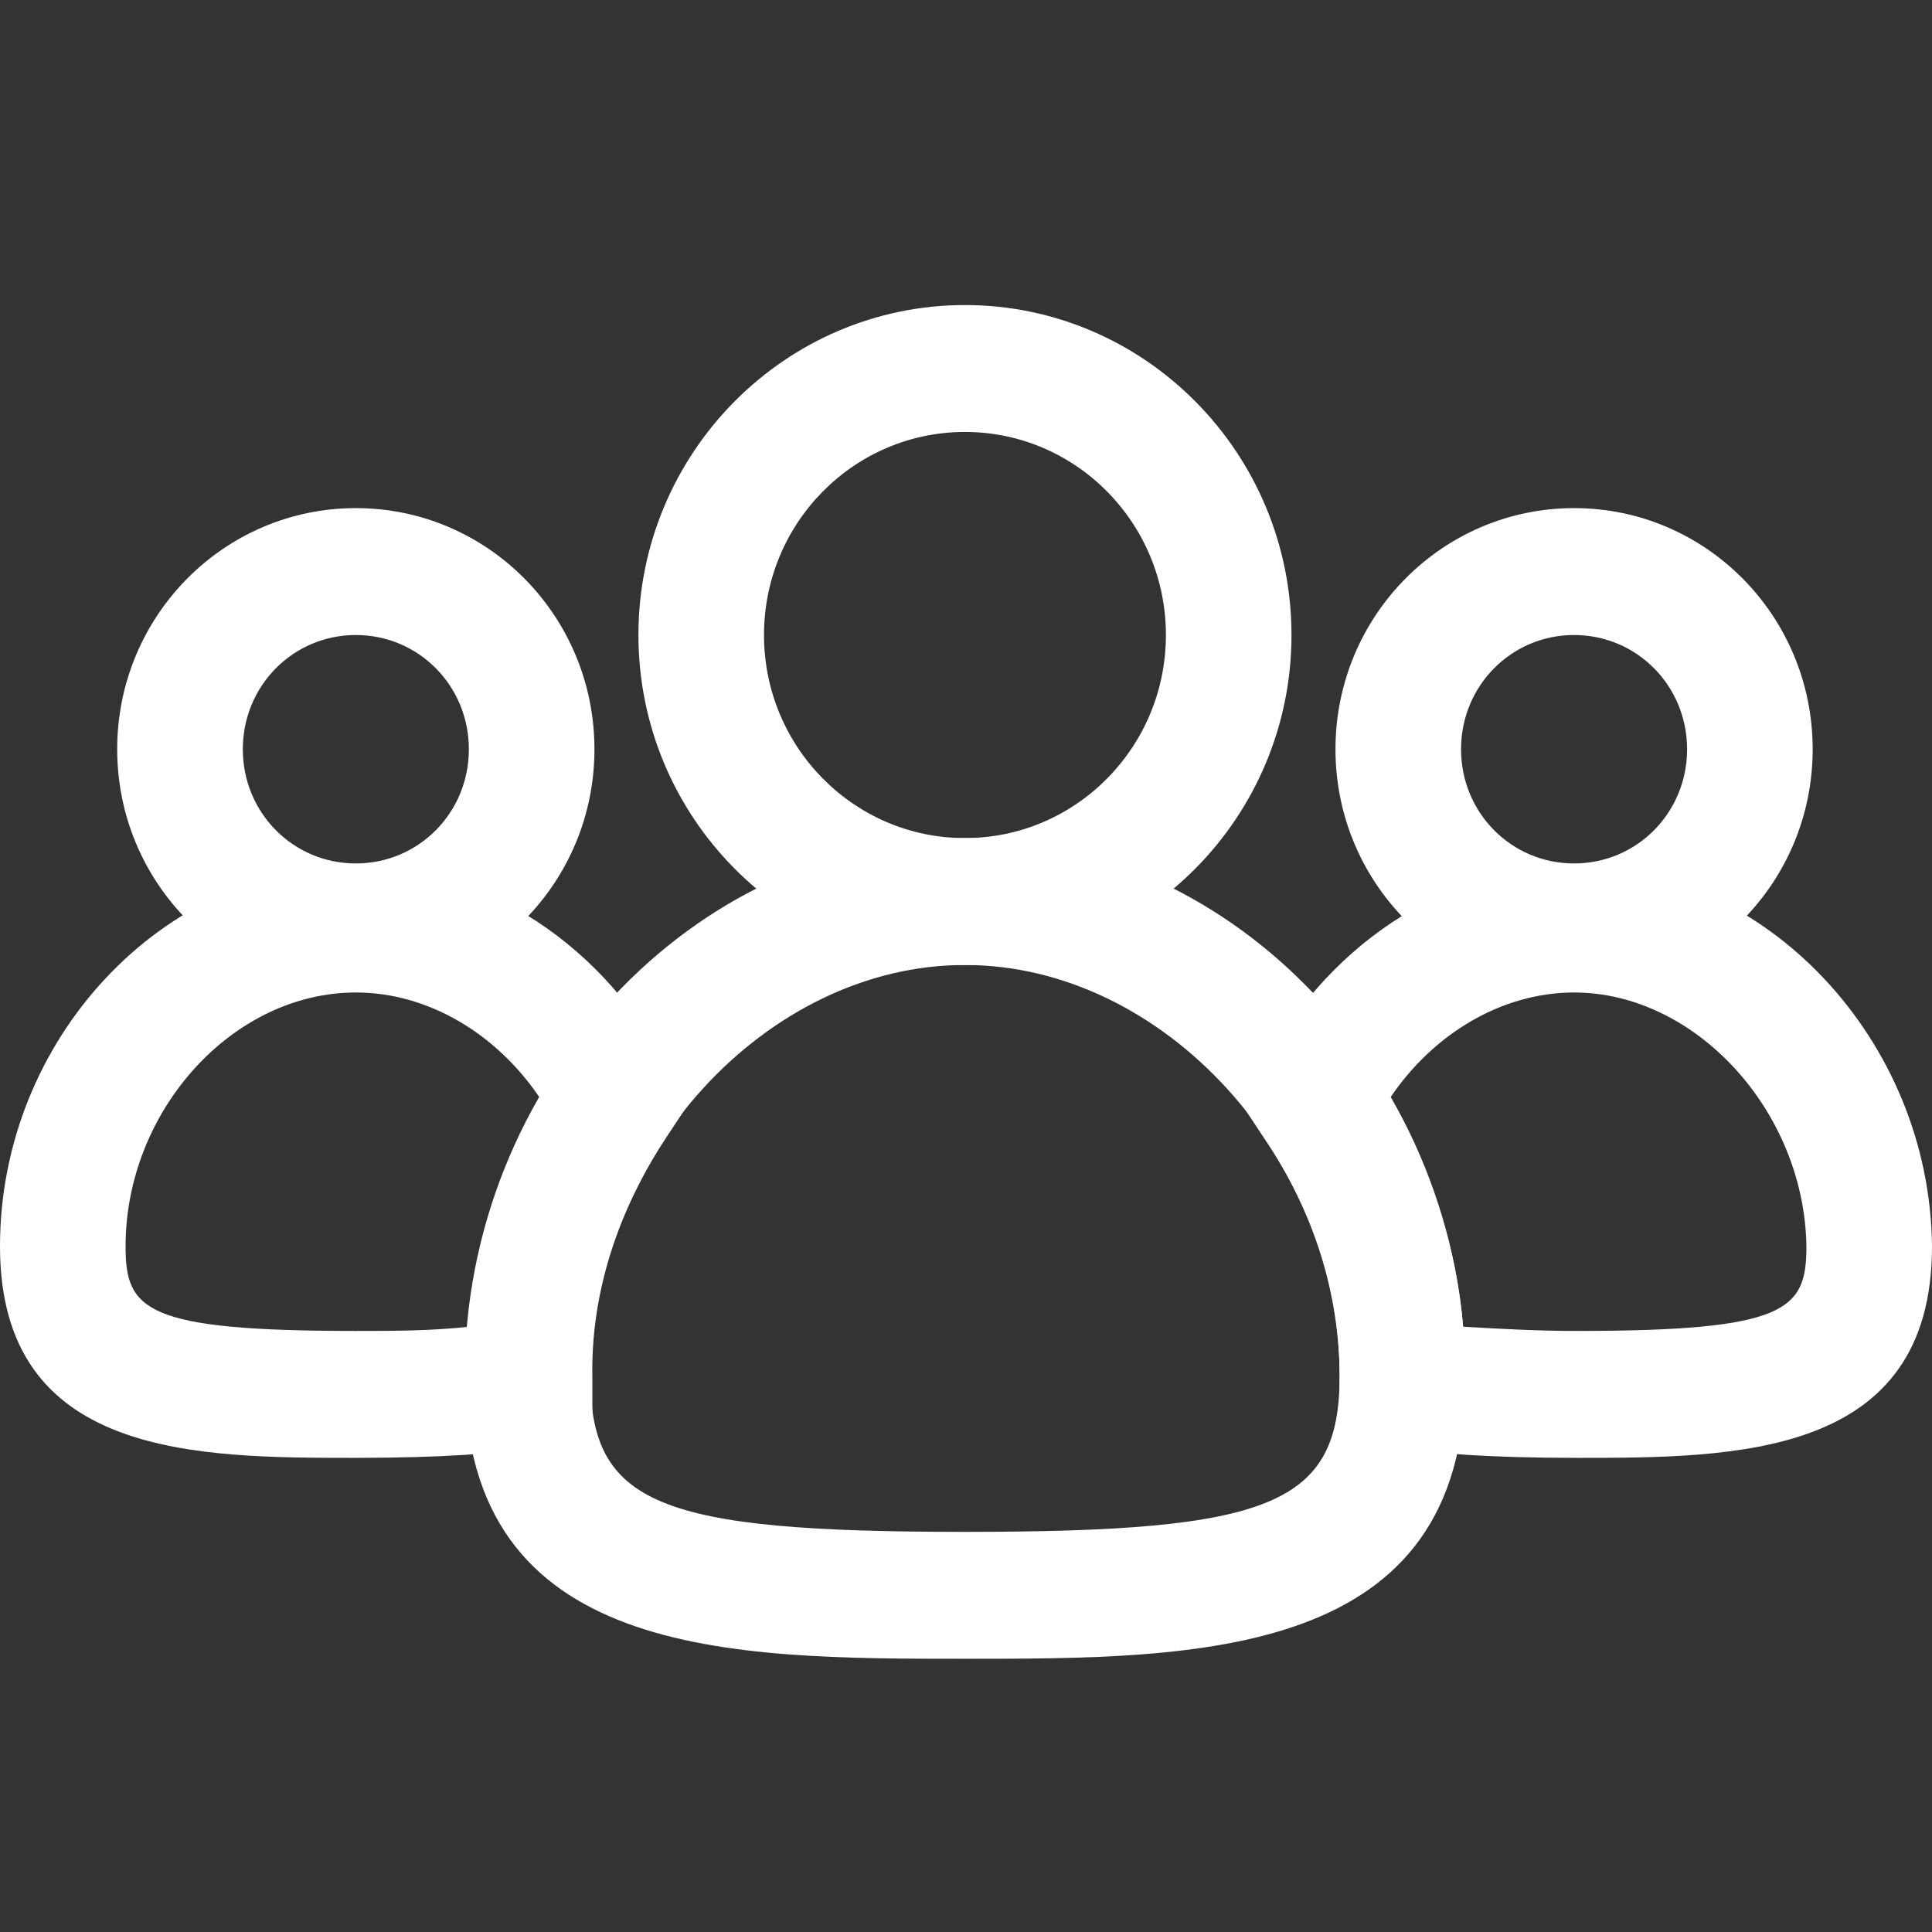 <?xml version="1.0" encoding="UTF-8"?> <svg xmlns="http://www.w3.org/2000/svg" width="38" height="38" viewBox="0 0 38 38" fill="none"><rect x="0" y="0" width="38" height="38" fill="#333333" stroke="none"/> <path d="M18.979 18.98C15.439 18.98 12.557 16.068 12.557 12.49C12.557 8.912 15.439 6 18.979 6C22.52 6 25.402 8.912 25.402 12.49C25.402 16.068 22.52 18.98 18.979 18.98ZM18.979 8.496C16.797 8.496 15.027 10.285 15.027 12.49C15.027 14.695 16.797 16.484 18.979 16.484C21.161 16.484 22.932 14.695 22.932 12.49C22.932 10.285 21.161 8.496 18.979 8.496Z" fill="white"></path> <path d="M30.96 19.48C28.366 19.48 26.267 17.358 26.267 14.737C26.267 12.116 28.366 9.994 30.96 9.994C33.554 9.994 35.653 12.116 35.653 14.737C35.653 17.358 33.554 19.48 30.96 19.48ZM30.96 12.49C29.725 12.49 28.737 13.489 28.737 14.737C28.737 15.985 29.725 16.983 30.96 16.983C32.195 16.983 33.183 15.985 33.183 14.737C33.183 13.489 32.195 12.49 30.96 12.49Z" fill="white"></path> <path d="M6.999 19.48C4.405 19.48 2.305 17.358 2.305 14.737C2.305 12.116 4.405 9.994 6.999 9.994C9.593 9.994 11.692 12.116 11.692 14.737C11.692 17.358 9.593 19.48 6.999 19.48ZM6.999 12.49C5.764 12.49 4.776 13.489 4.776 14.737C4.776 15.985 5.764 16.983 6.999 16.983C8.234 16.983 9.222 15.985 9.222 14.737C9.222 13.489 8.234 12.49 6.999 12.49Z" fill="white"></path> <path d="M31.001 28.674C29.313 28.674 28.243 28.591 27.378 28.466L26.349 28.3V27.093C26.349 25.471 25.855 23.848 24.867 22.392L24.455 21.768L24.784 21.102C26.02 18.648 28.407 17.025 30.96 17.025C34.706 17.025 37.959 20.436 38 24.514C38 28.674 34.13 28.674 31.001 28.674ZM28.778 26.095C29.478 26.136 30.26 26.178 31.001 26.178C35.159 26.178 35.53 25.762 35.53 24.514C35.489 21.851 33.348 19.521 30.96 19.521C29.56 19.521 28.202 20.312 27.337 21.601C28.16 23.016 28.654 24.555 28.778 26.095Z" fill="white"></path> <path d="M6.999 28.674C3.87 28.674 0 28.674 0 24.514C0 20.436 3.211 17.025 6.999 17.025C9.51 17.025 11.939 18.606 13.174 21.102L13.504 21.768L13.092 22.392C12.433 23.39 11.61 25.055 11.651 27.093V28.341L10.622 28.466C9.757 28.591 8.687 28.674 6.999 28.674ZM6.999 19.521C4.57 19.521 2.47 21.851 2.47 24.514C2.47 25.762 2.841 26.178 6.999 26.178C7.699 26.178 8.481 26.178 9.222 26.095C9.346 24.555 9.84 23.016 10.622 21.601C9.757 20.312 8.399 19.521 6.999 19.521Z" fill="white"></path> <path d="M18.979 32.626C14.368 32.626 9.14 32.626 9.14 27.051C9.14 21.31 13.627 16.484 18.979 16.484C24.331 16.484 28.819 21.31 28.819 27.051C28.819 32.626 23.59 32.626 18.979 32.626ZM18.979 18.98C15.068 18.98 11.61 22.766 11.61 27.051C11.61 29.589 12.927 30.13 18.979 30.13C25.031 30.13 26.349 29.589 26.349 27.051C26.349 22.766 22.89 18.98 18.979 18.98Z" fill="white"></path> </svg> 